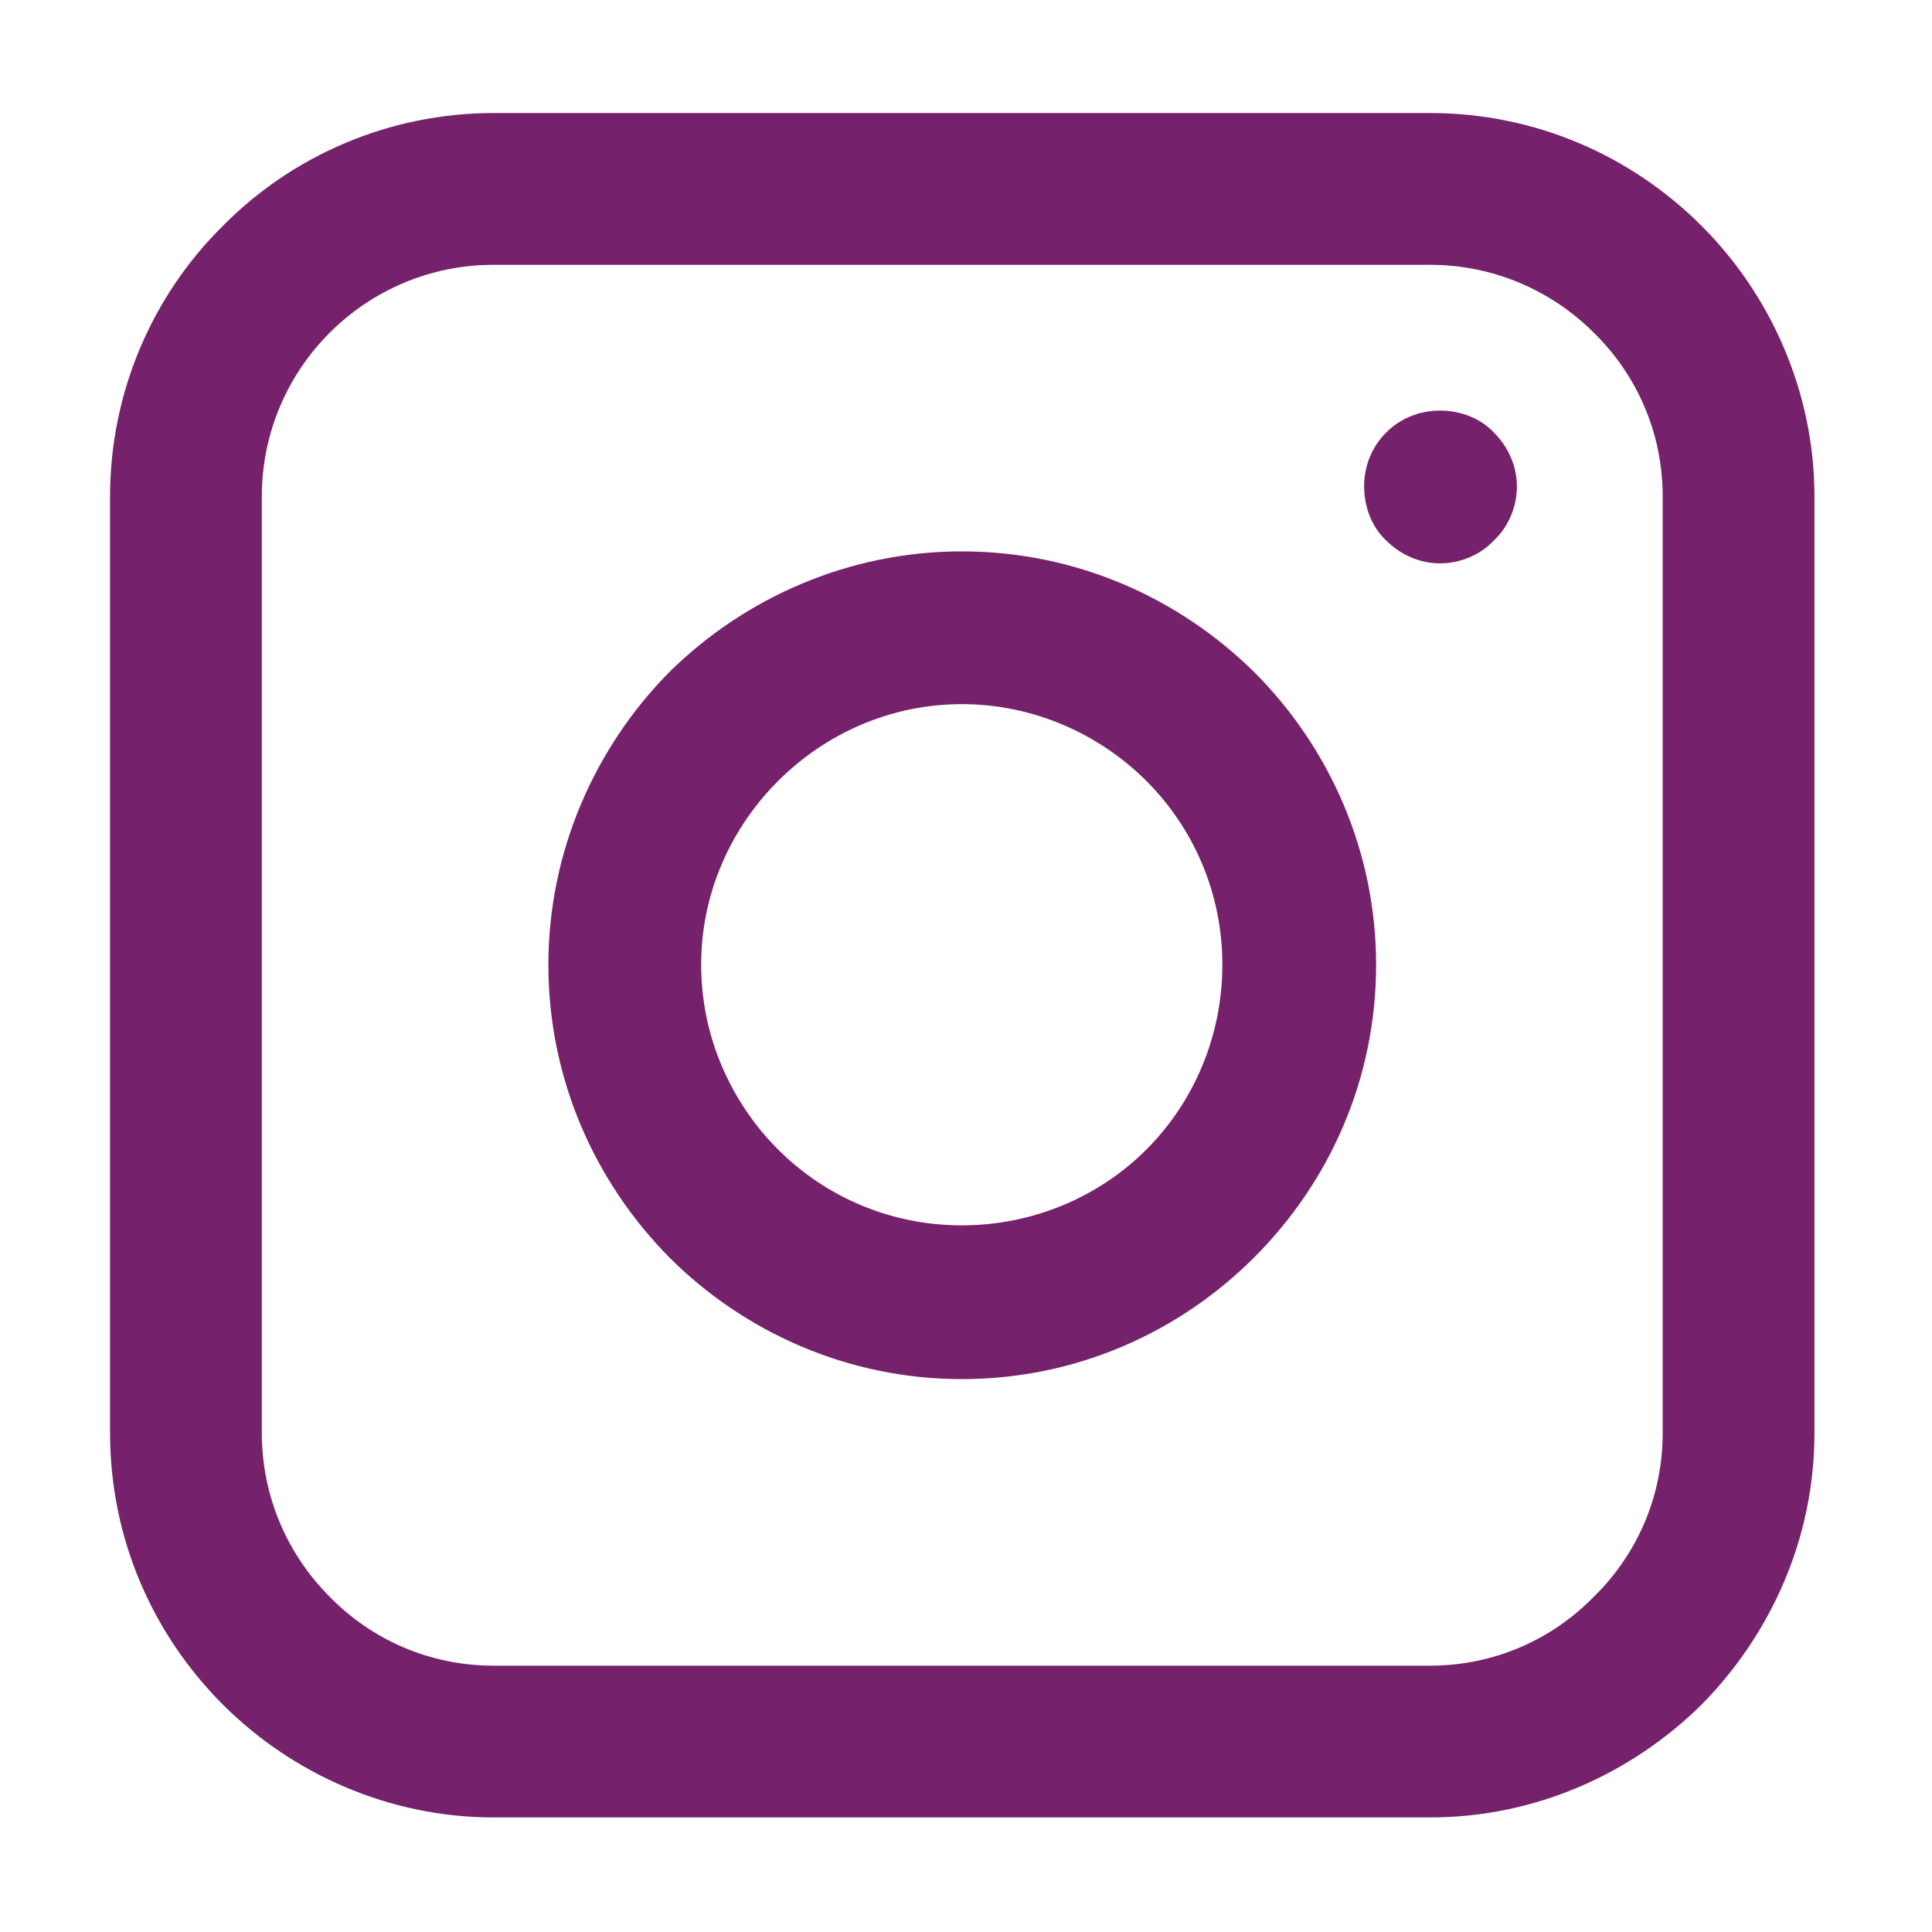 <?xml version="1.0" encoding="UTF-8"?> <svg xmlns="http://www.w3.org/2000/svg" xmlns:xlink="http://www.w3.org/1999/xlink" width="500" zoomAndPan="magnify" viewBox="0 0 375 375" height="500" preserveAspectRatio="xMidYMid meet" version="1.0"><defs><clipPath id="533a5dee7e"><path d="M 21.363 21.941 L 352.113 21.941 L 352.113 352.691 L 21.363 352.691 Z M 21.363 21.941 " clip-rule="nonzero"></path></clipPath></defs><path stroke-linecap="butt" transform="matrix(0.75, -0, 0, 0.75, 118.793, 187.5)" fill="none" stroke-linejoin="miter" d="M 0.001 2 L 12.943 2 " stroke="#000000" stroke-width="4" stroke-opacity="1" stroke-miterlimit="4"></path><g clip-path="url(#533a5dee7e)"><path fill="#76216b" d="M 95.781 21.941 L 277.57 21.941 C 298.113 21.941 316.715 30.277 330.281 43.844 C 343.656 57.215 352.184 76.012 352.184 96.363 L 352.184 278.148 C 352.184 298.691 343.656 317.297 330.281 330.863 C 316.715 344.234 298.113 352.762 277.57 352.762 L 95.781 352.762 C 75.434 352.762 56.633 344.234 43.262 330.863 C 29.695 317.297 21.363 298.691 21.363 278.148 L 21.363 96.363 C 21.363 76.012 29.695 57.215 43.262 43.844 C 56.633 30.277 75.434 21.941 95.781 21.941 Z M 277.57 51.402 L 95.781 51.402 C 83.379 51.402 72.137 56.441 64 64.578 C 55.859 72.719 50.82 83.961 50.82 96.363 L 50.82 278.148 C 50.82 290.551 55.859 301.793 64 309.934 C 72.137 318.266 83.379 323.305 95.781 323.305 L 277.57 323.305 C 289.973 323.305 301.211 318.266 309.352 309.934 C 317.688 301.793 322.727 290.551 322.727 278.148 L 322.727 96.363 C 322.727 83.961 317.688 72.719 309.352 64.578 C 301.211 56.441 289.973 51.402 277.57 51.402 Z M 277.57 51.402 " fill-opacity="1" fill-rule="nonzero"></path></g><path fill="#76216b" d="M 279.508 79.695 C 283.578 79.695 287.453 81.246 289.973 83.961 C 292.684 86.672 294.43 90.355 294.43 94.426 C 294.43 98.496 292.684 102.371 289.973 104.891 C 287.453 107.602 283.578 109.348 279.508 109.348 C 275.438 109.348 271.754 107.602 269.043 104.891 C 266.328 102.371 264.777 98.496 264.777 94.426 C 264.777 90.355 266.328 86.672 269.043 83.961 C 271.754 81.246 275.438 79.695 279.508 79.695 Z M 279.508 79.695 " fill-opacity="1" fill-rule="nonzero"></path><path fill="#76216b" d="M 186.676 107.023 C 208.961 107.023 228.926 116.129 243.461 130.473 C 257.996 145.008 267.102 165.164 267.102 187.258 C 267.102 209.543 257.996 229.504 243.461 244.039 C 228.926 258.574 208.961 267.684 186.676 267.684 C 164.582 267.684 144.426 258.574 129.891 244.039 C 115.551 229.504 106.441 209.543 106.441 187.258 C 106.441 165.164 115.551 145.008 129.891 130.473 C 144.426 116.129 164.582 107.023 186.676 107.023 Z M 222.527 151.598 C 213.422 142.488 200.629 136.672 186.676 136.672 C 172.723 136.672 160.125 142.488 151.016 151.598 C 141.906 160.707 136.094 173.301 136.094 187.258 C 136.094 201.211 141.906 214 151.016 223.109 C 160.125 232.219 172.723 237.84 186.676 237.84 C 200.629 237.84 213.422 232.219 222.527 223.109 C 231.637 214 237.258 201.211 237.258 187.258 C 237.258 173.301 231.637 160.707 222.527 151.598 Z M 222.527 151.598 " fill-opacity="1" fill-rule="nonzero"></path></svg> 